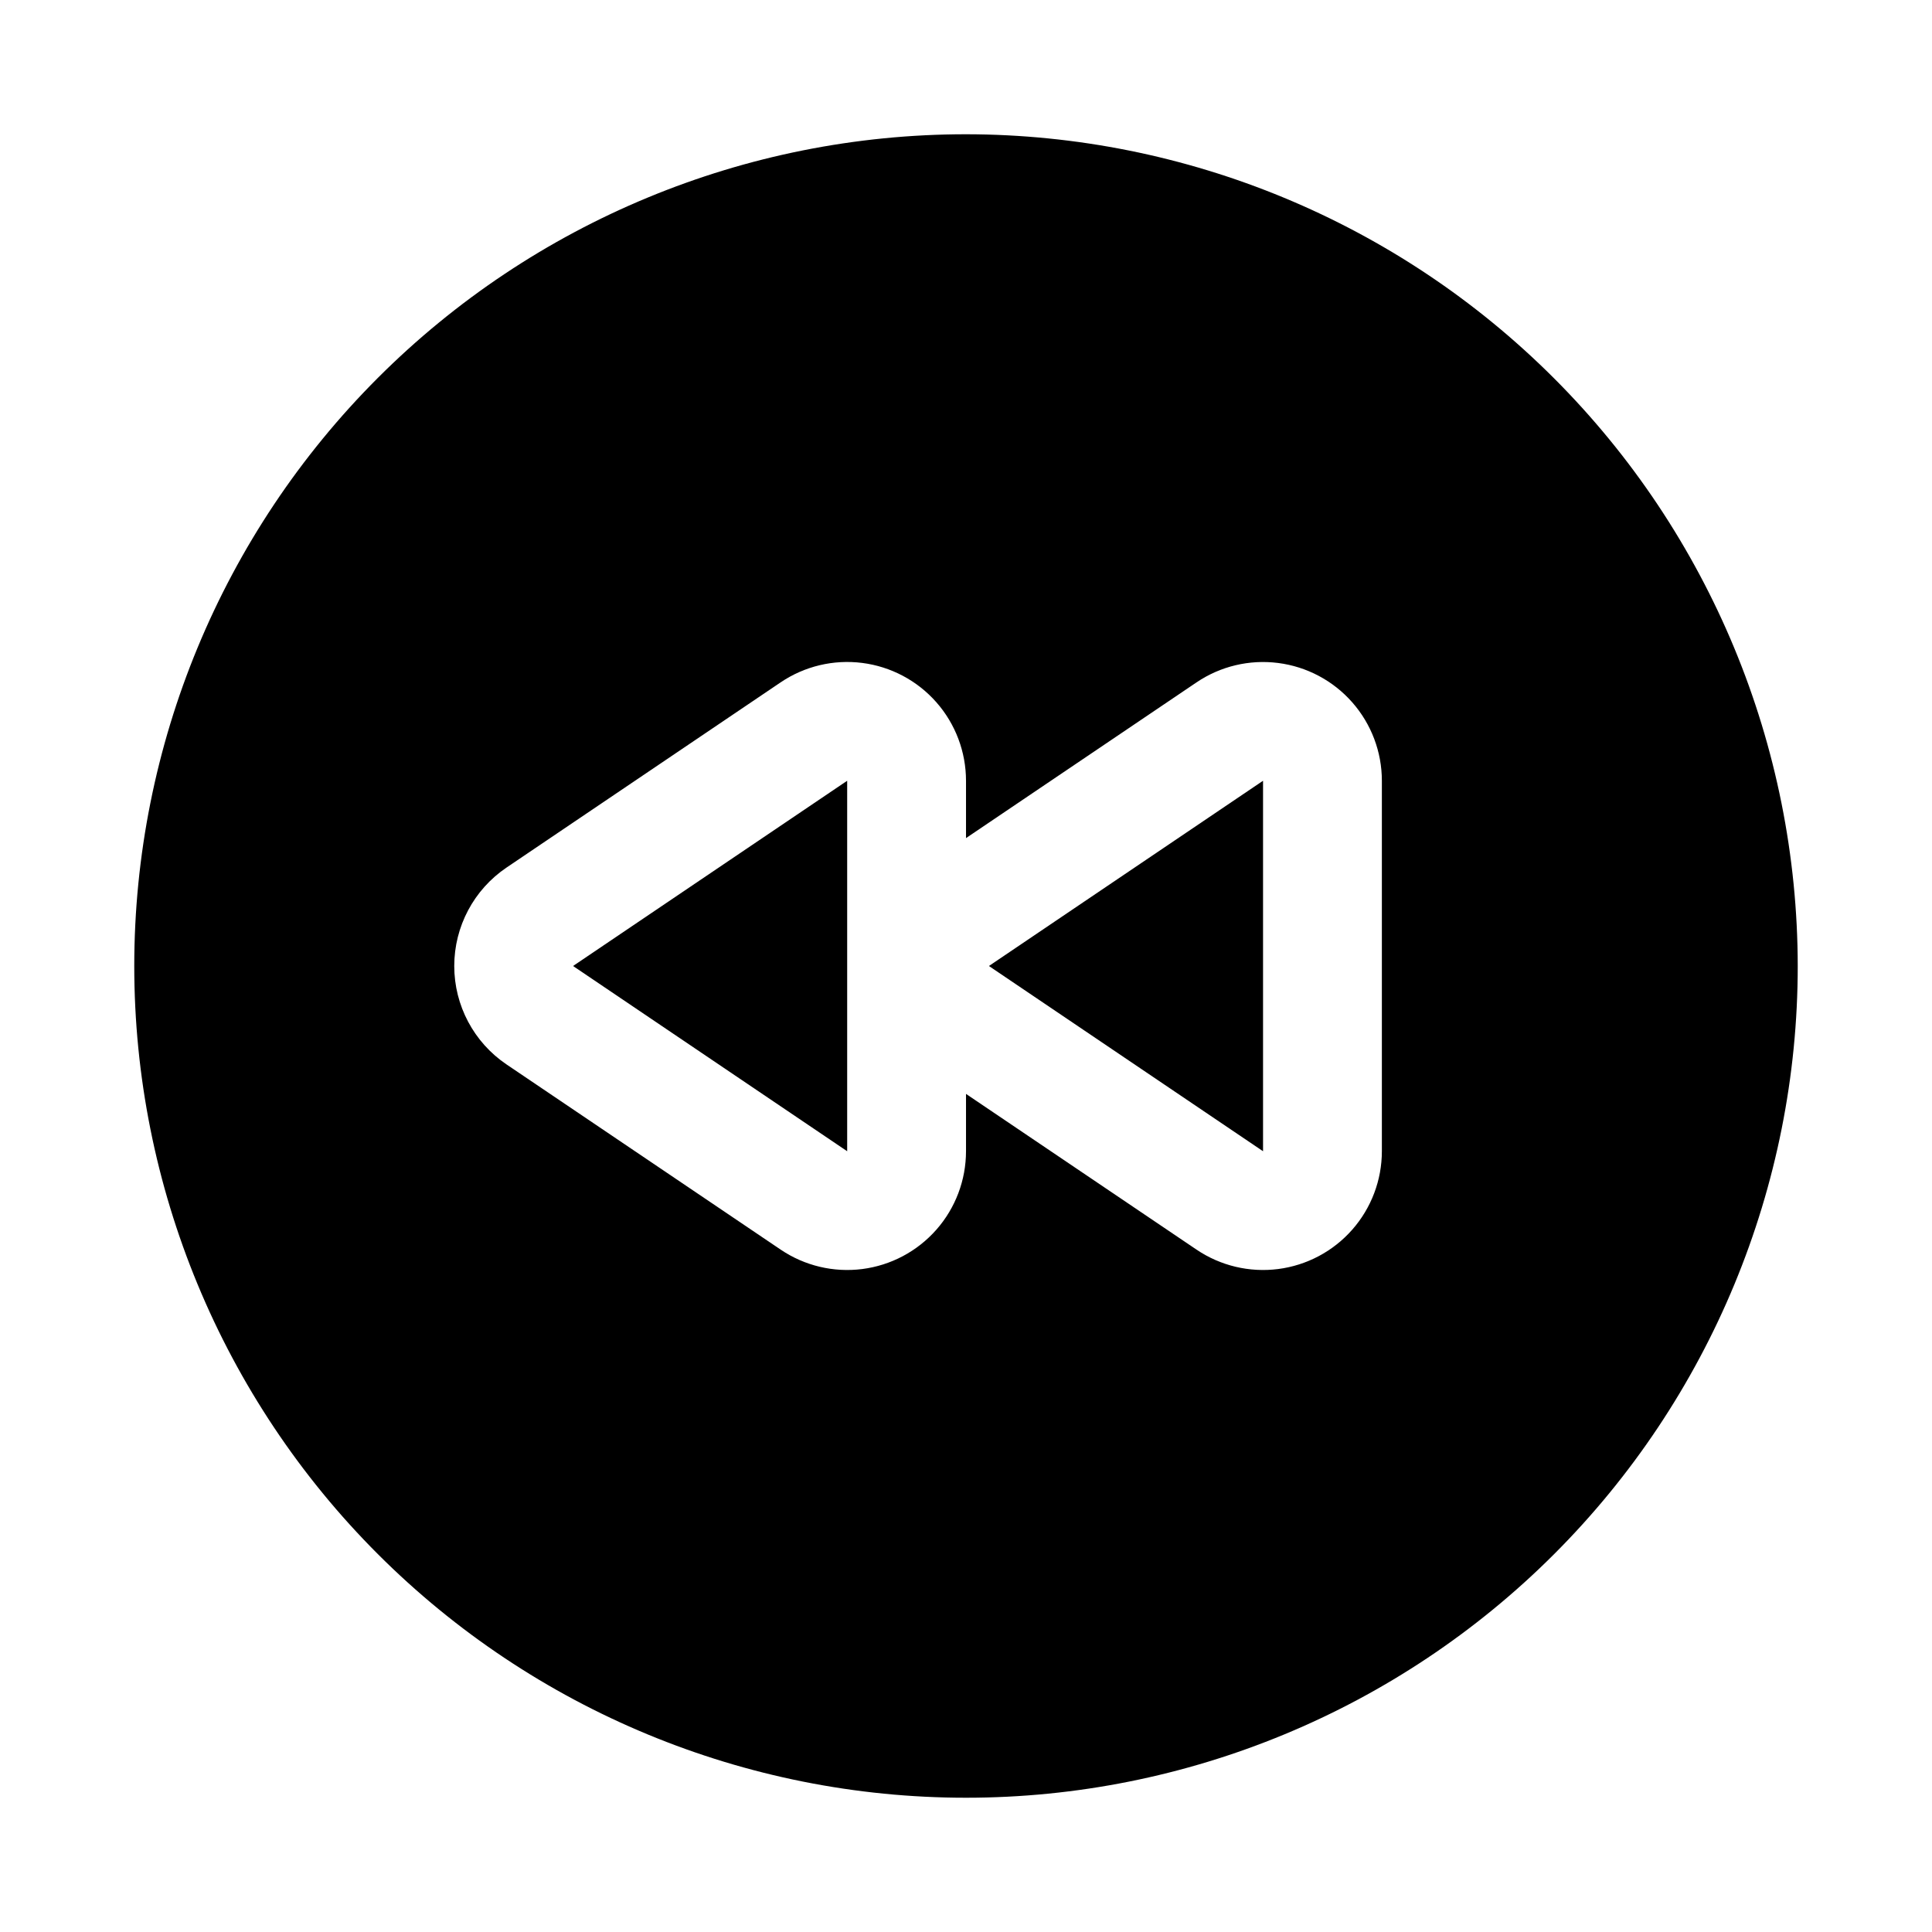 <?xml version="1.0" encoding="UTF-8"?>
<!-- Uploaded to: SVG Find, www.svgfind.com, Generator: SVG Find Mixer Tools -->
<svg fill="#000000" width="800px" height="800px" version="1.1" viewBox="144 144 512 512" xmlns="http://www.w3.org/2000/svg">
 <g>
  <path d="m478.72 449.09v-98.18l-72.645 49.09z"/>
  <path d="m368.51 449.09v-98.18l-72.645 49.09z"/>
  <path d="m400 179.58c-58.461 0-114.52 23.223-155.86 64.559s-64.559 97.398-64.559 155.86c0 58.457 23.223 114.52 64.559 155.86 41.336 41.336 97.398 64.559 155.86 64.559 58.457 0 114.52-23.223 155.86-64.559 41.336-41.336 64.559-97.398 64.559-155.86-0.062-58.441-23.305-114.47-64.625-155.79-41.324-41.324-97.352-64.566-155.79-64.629zm110.21 269.51c-0.004 7.656-2.797 15.047-7.859 20.793-5.059 5.746-12.039 9.453-19.637 10.426-7.594 0.969-15.281-0.859-21.625-5.148l-61.086-41.266v15.195c-0.004 7.656-2.797 15.047-7.859 20.793-5.062 5.746-12.043 9.453-19.637 10.426-7.594 0.969-15.285-0.859-21.625-5.148l-72.645-49.074c-8.664-5.856-13.855-15.629-13.855-26.086s5.191-20.234 13.855-26.09l72.629-49.074c6.344-4.293 14.035-6.125 21.633-5.156s14.582 4.676 19.645 10.422c5.062 5.75 7.856 13.148 7.859 20.809v15.191l61.086-41.266c6.344-4.289 14.031-6.117 21.625-5.144 7.598 0.969 14.578 4.676 19.637 10.422 5.062 5.746 7.856 13.137 7.859 20.797z"/>
 </g>
</svg>
